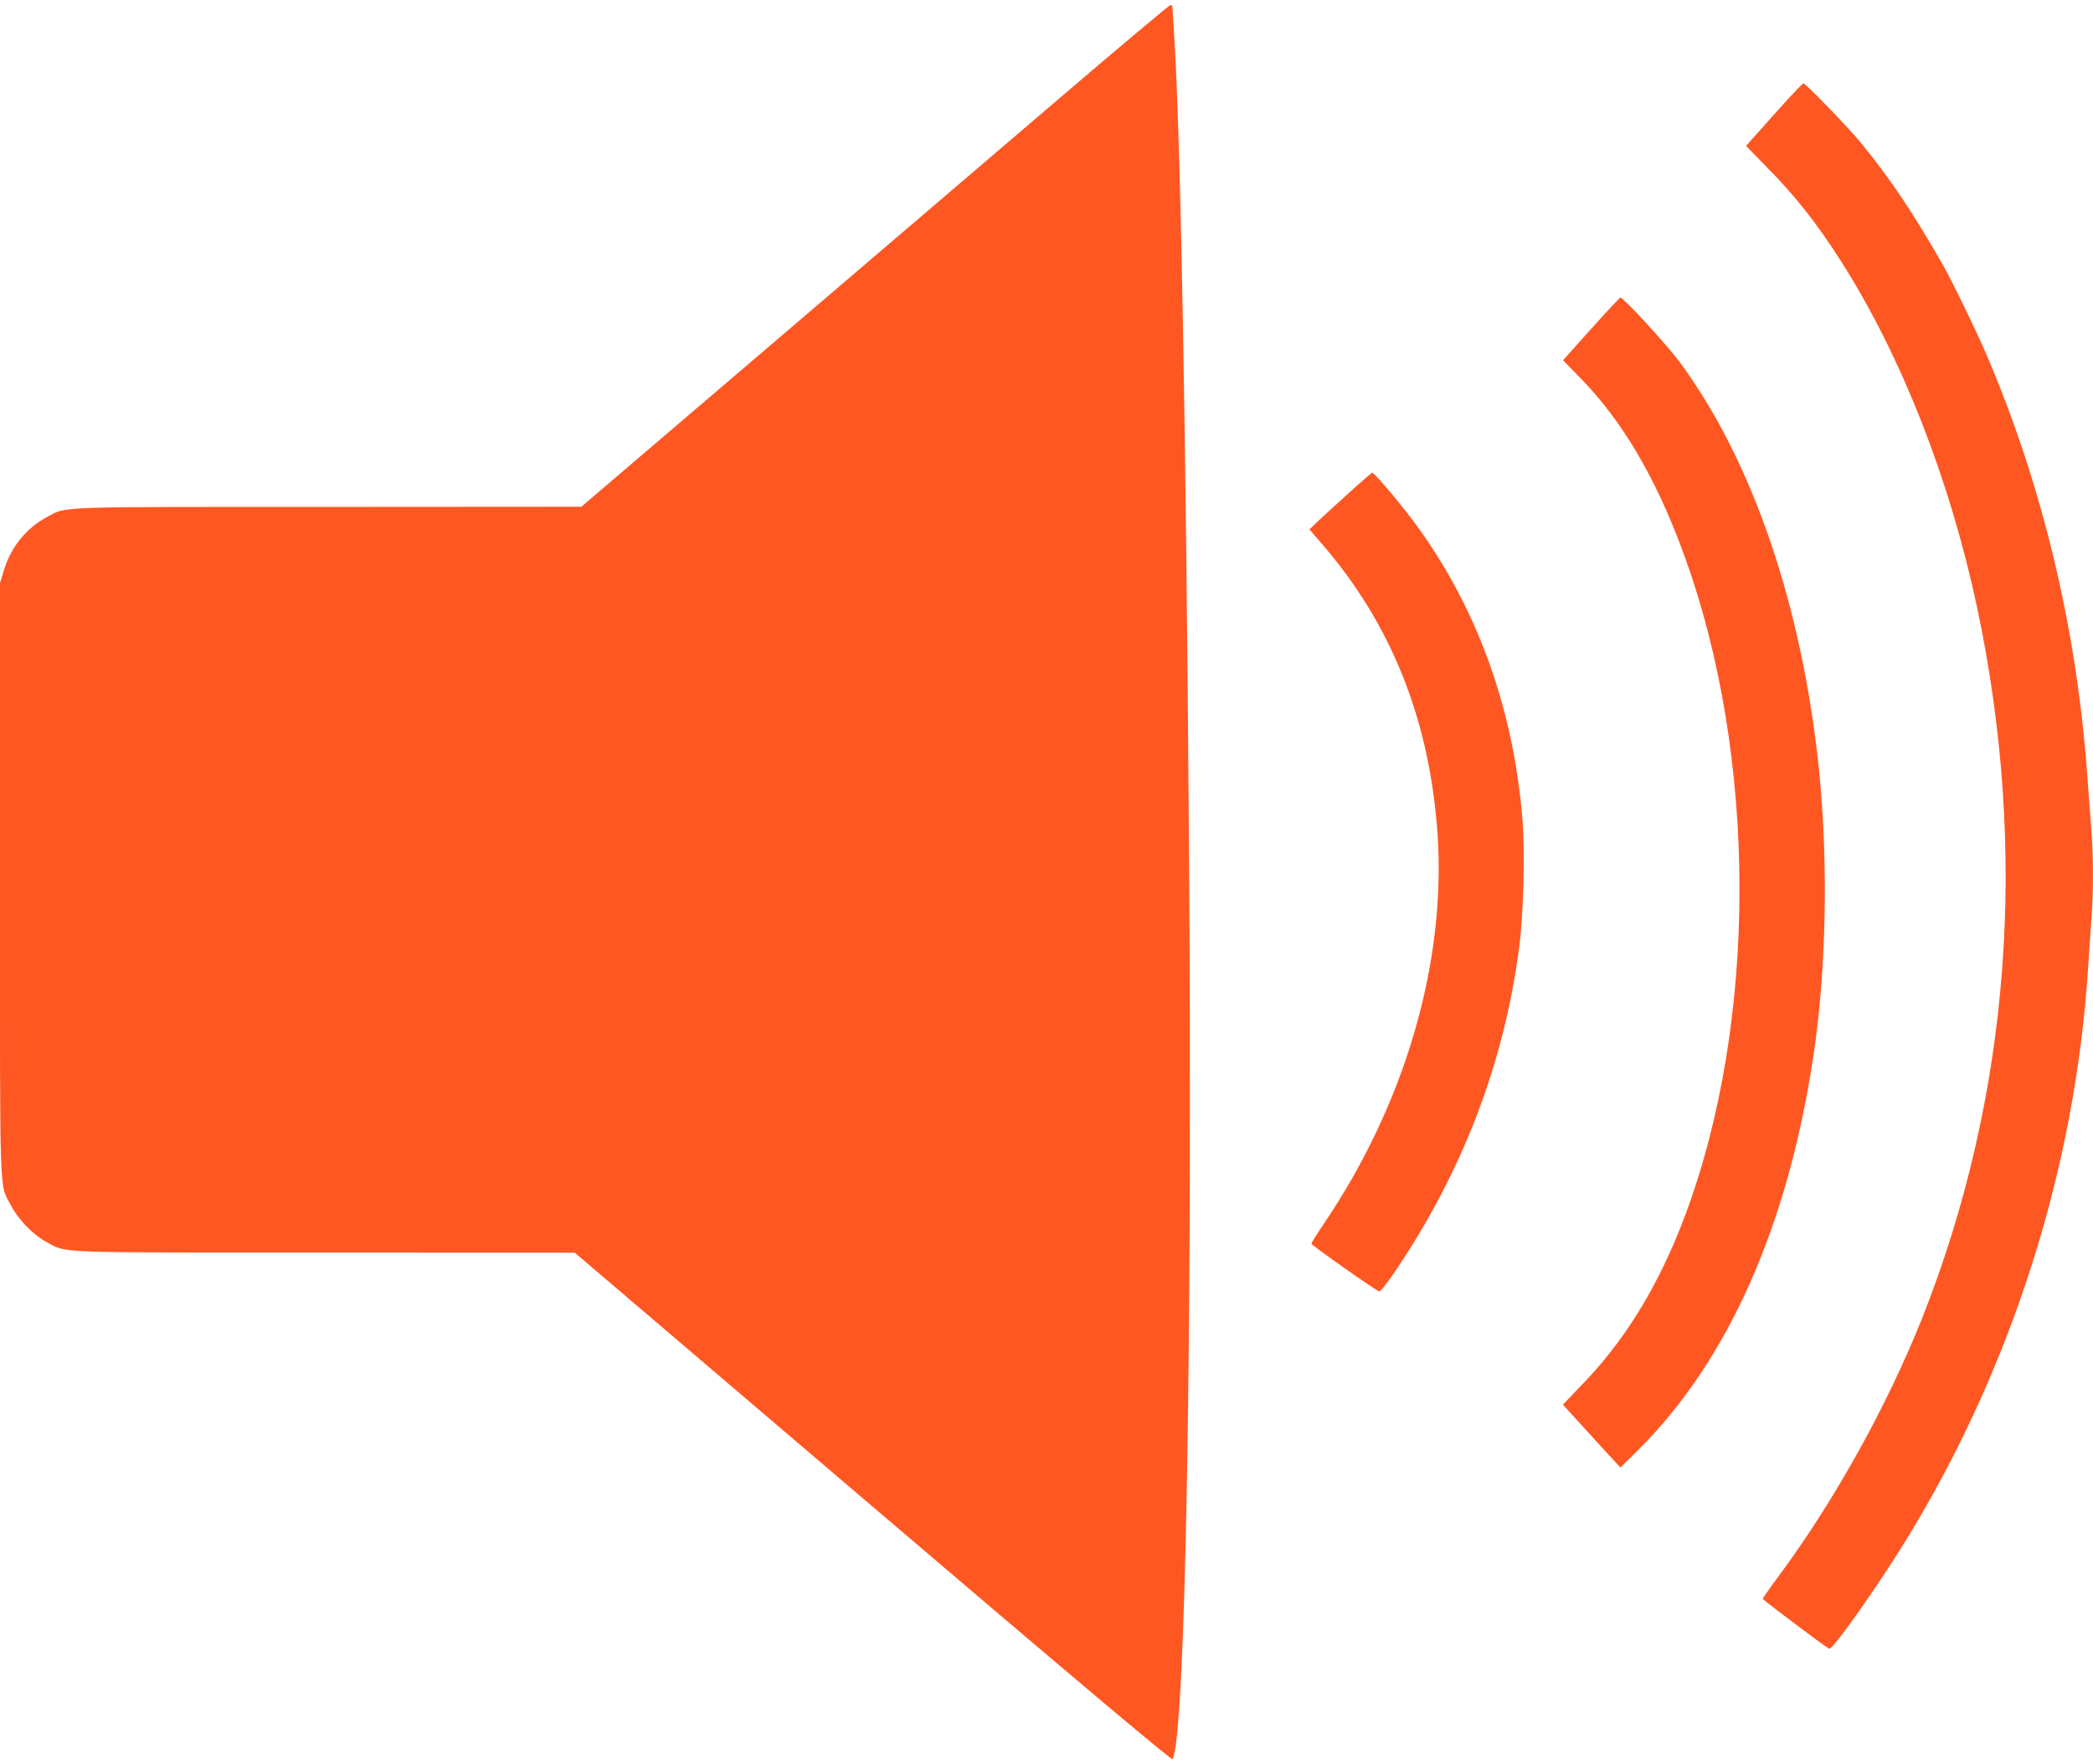 <?xml version="1.0" standalone="no"?>
<!DOCTYPE svg PUBLIC "-//W3C//DTD SVG 20010904//EN"
 "http://www.w3.org/TR/2001/REC-SVG-20010904/DTD/svg10.dtd">
<svg version="1.0" xmlns="http://www.w3.org/2000/svg"
 width="1280pt" height="1079pt" viewBox="0 0 1280 1079"
 preserveAspectRatio="xMidYMid meet">
<g transform="translate(0,1079) scale(0.1,-0.1)"
fill="#ff5722" stroke="none">
<path d="M6465 10177 c-374 -320 -1182 -1010 -1795 -1534 l-1115 -952 -1545
-1 c-1703 0 -1599 4 -1723 -62 -126 -68 -219 -182 -262 -322 l-25 -82 0 -1813
c0 -2017 -6 -1853 69 -1996 44 -85 135 -178 218 -222 124 -67 21 -63 1703 -63
l1525 -1 1824 -1555 c1276 -1088 1827 -1551 1832 -1542 79 143 123 2575 100
5623 -18 2533 -51 4318 -91 4930 -5 83 -10 156 -10 163 0 6 -6 12 -12 11 -7 0
-319 -262 -693 -582z"/>
<path d="M10938 10188 c-46 -51 -124 -137 -172 -192 l-88 -98 124 -127 c176
-178 308 -345 456 -577 368 -576 665 -1332 832 -2113 318 -1494 203 -2994
-334 -4350 -215 -540 -540 -1125 -885 -1589 -50 -67 -91 -126 -91 -130 1 -6
375 -288 406 -305 20 -11 297 381 476 673 642 1048 1030 2269 1108 3490 6 96
15 230 20 298 13 157 13 382 0 547 -5 72 -17 227 -26 345 -65 895 -277 1773
-617 2565 -61 143 -210 449 -265 545 -183 320 -320 525 -500 745 -74 91 -339
365 -353 365 -4 0 -45 -42 -91 -92z"/>
<path d="M9731 8779 l-172 -192 108 -111 c280 -287 498 -676 673 -1196 424
-1261 393 -2877 -76 -4029 -152 -373 -344 -676 -588 -928 l-118 -123 152 -167
c84 -93 164 -179 177 -193 l23 -25 106 105 c548 543 916 1366 1073 2405 80
525 93 1183 36 1750 -102 1003 -406 1895 -850 2497 -80 109 -346 398 -365 398
-4 0 -85 -86 -179 -191z"/>
<path d="M8220 7749 c-90 -82 -175 -160 -188 -173 l-24 -24 72 -83 c430 -494
666 -1088 712 -1788 51 -783 -200 -1642 -694 -2372 -43 -64 -78 -120 -78 -125
1 -10 395 -287 415 -292 7 -2 53 57 102 130 407 604 660 1264 753 1968 27 203
37 582 21 785 -55 692 -286 1321 -674 1837 -90 120 -234 288 -245 287 -4 0
-81 -67 -172 -150z"/>
</g>
</svg>
